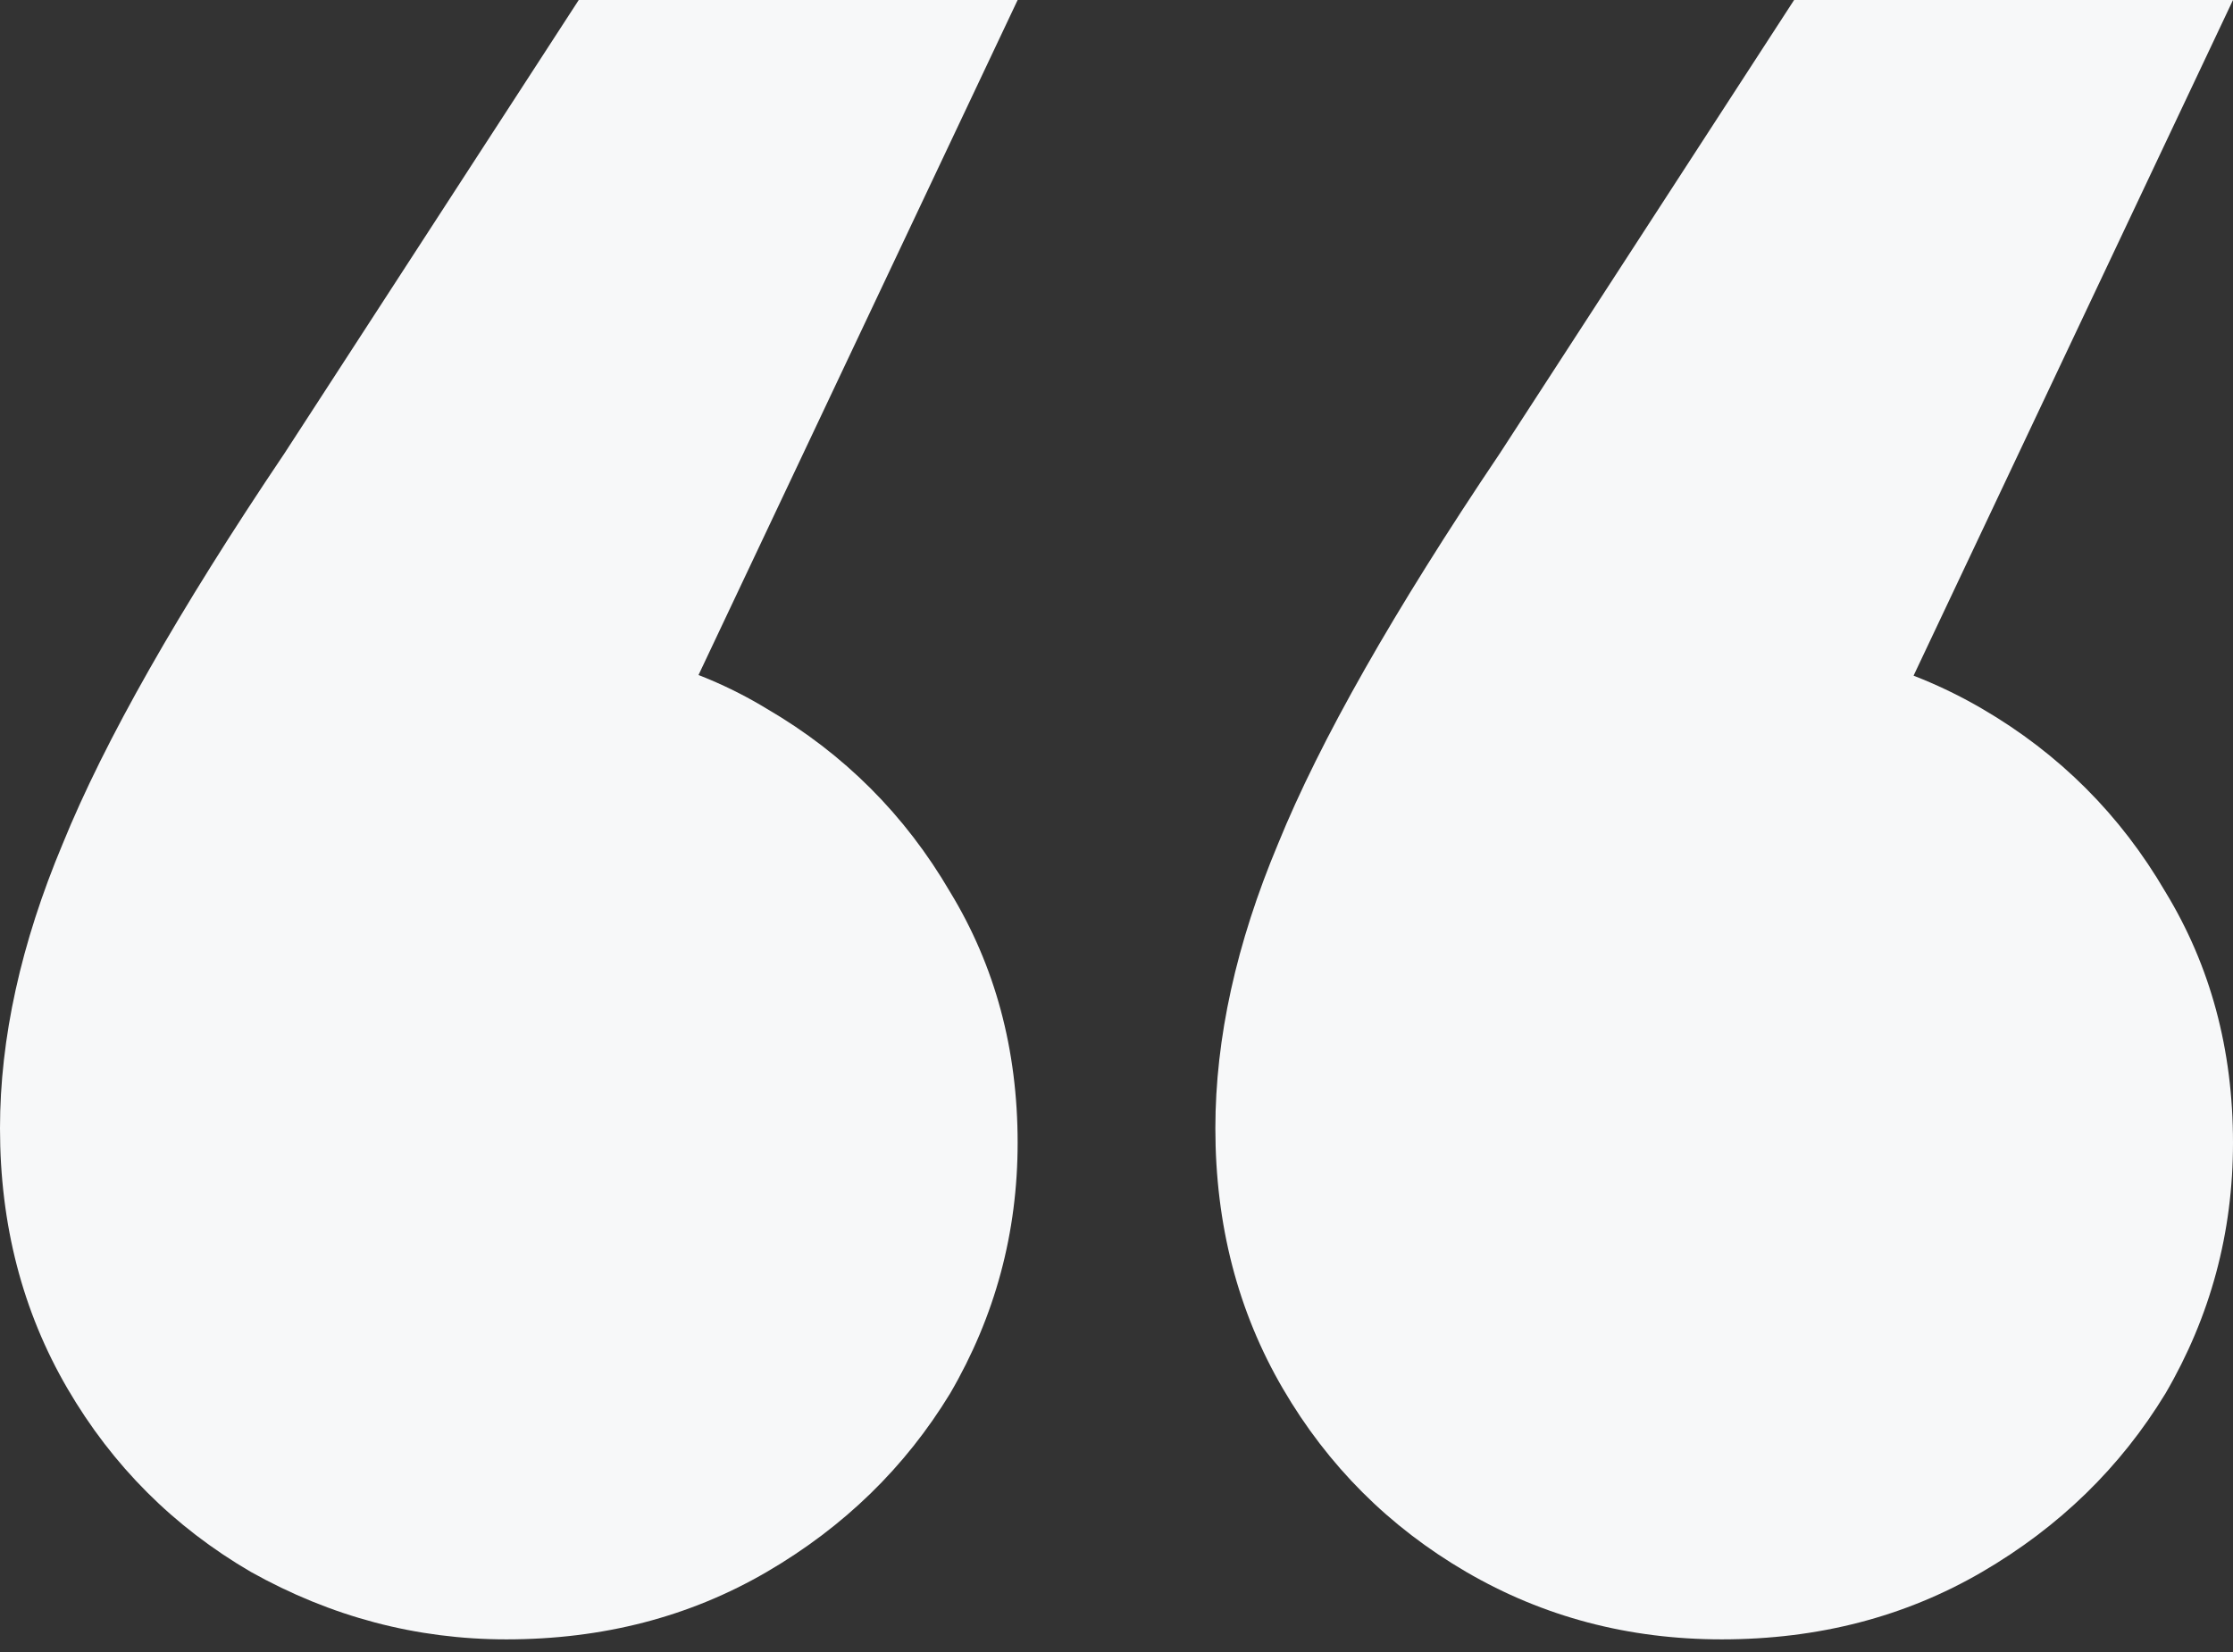 <svg width="150" height="111" viewBox="0 0 150 111" fill="none" xmlns="http://www.w3.org/2000/svg">
<rect x="0" y="0" width="150" height="111" fill="#333333" stroke="none"/>
<path d="M150 0L119.222 65.119L115.659 43.089C122.138 43.089 127.97 44.6 133.153 47.624C138.337 50.648 142.441 54.752 145.464 59.935C148.488 64.903 150 70.518 150 76.782C150 82.829 148.488 88.445 145.464 93.629C142.441 98.596 138.337 102.592 133.153 105.616C127.97 108.639 122.138 110.151 115.659 110.151C109.395 110.151 103.672 108.639 98.488 105.616C93.305 102.592 89.201 98.488 86.177 93.305C83.153 88.121 81.641 82.289 81.641 75.81C81.641 69.762 83.045 63.391 85.853 56.696C88.661 49.784 93.629 41.037 100.756 30.454L120.518 0H150ZM68.359 0L37.581 65.119L34.017 43.089C40.713 43.089 46.544 44.6 51.512 47.624C56.696 50.648 60.799 54.752 63.823 59.935C66.847 64.903 68.359 70.518 68.359 76.782C68.359 82.829 66.847 88.445 63.823 93.629C60.799 98.596 56.696 102.592 51.512 105.616C46.328 108.639 40.497 110.151 34.017 110.151C27.97 110.151 22.246 108.639 16.847 105.616C11.663 102.592 7.559 98.488 4.536 93.305C1.512 88.121 0 82.289 0 75.81C0 69.762 1.404 63.391 4.212 56.696C7.019 49.784 11.987 41.037 19.114 30.454L38.877 0H68.359Z" fill="#F7F8F9"/>
</svg>
